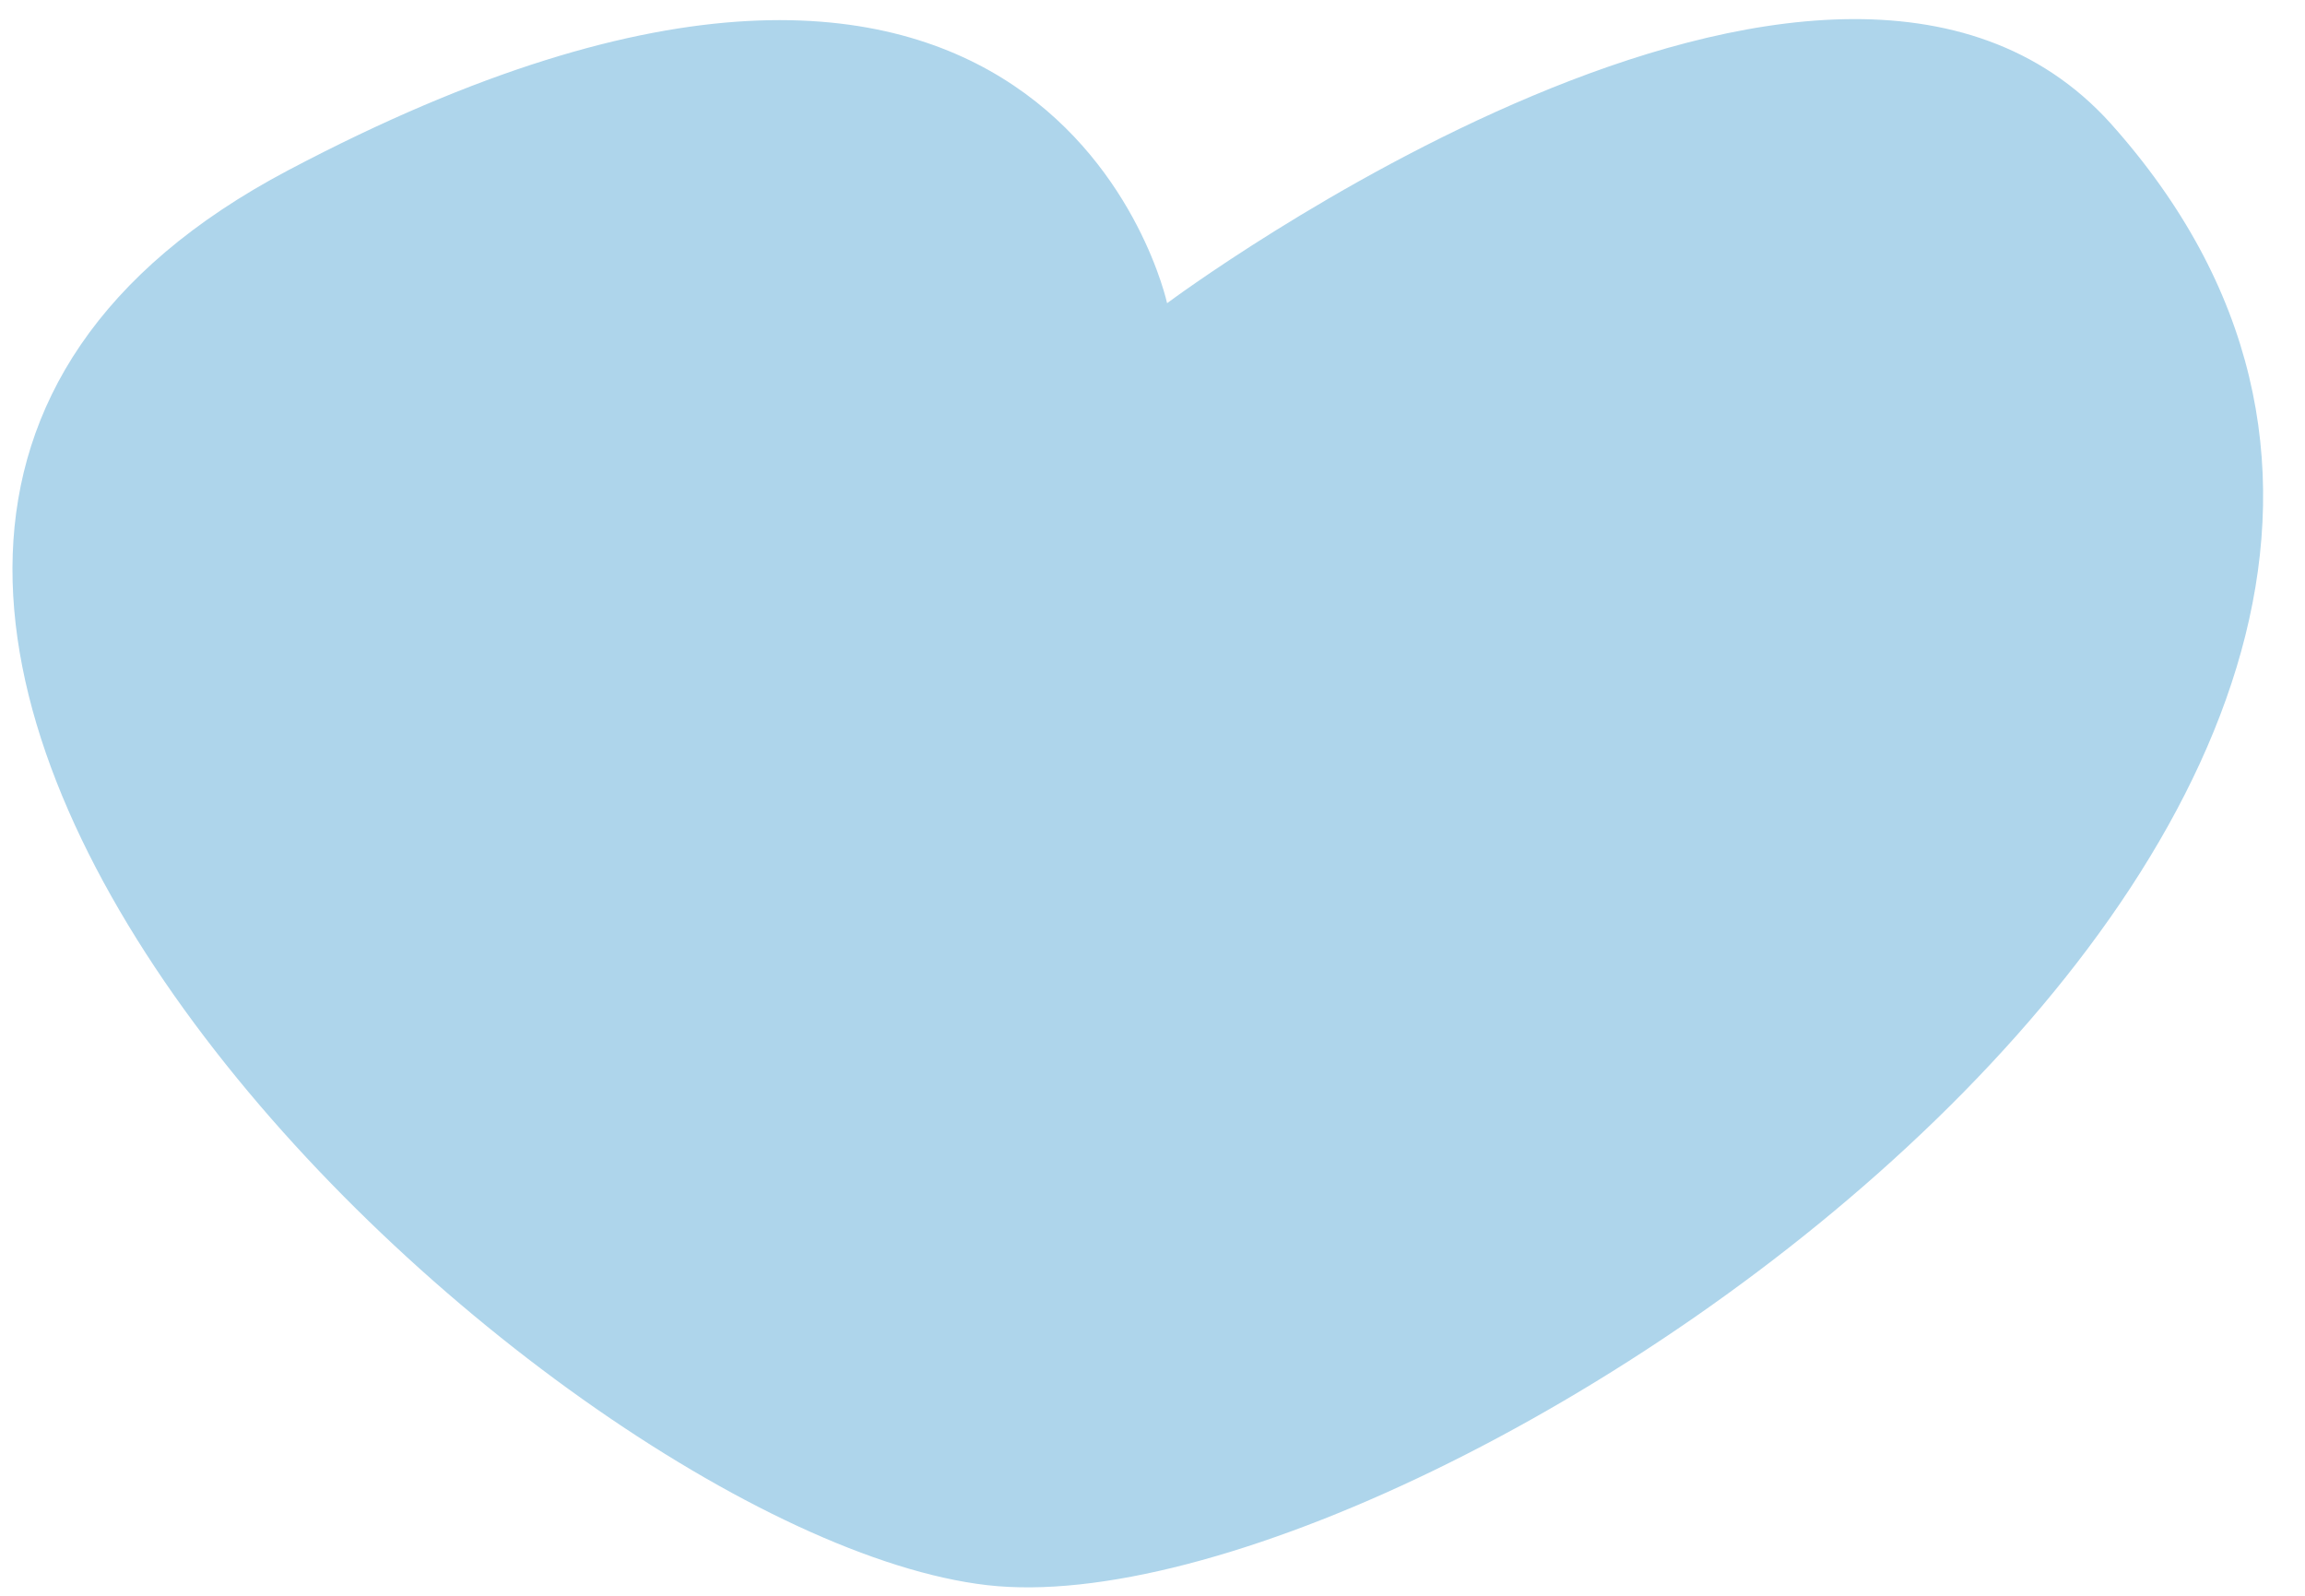 <?xml version="1.0" encoding="UTF-8"?> <svg xmlns="http://www.w3.org/2000/svg" width="39" height="27" viewBox="0 0 39 27" fill="none"><path d="M16.701 26.82C9.156 25.95 -8.036 9.7 4.876 2.881C17.789 -3.938 19.747 5.13 19.747 5.13C19.747 5.13 30.919 -3.212 35.707 2.083C45.645 13.182 24.245 27.691 16.701 26.82Z" fill="#AED5EB"></path></svg> 